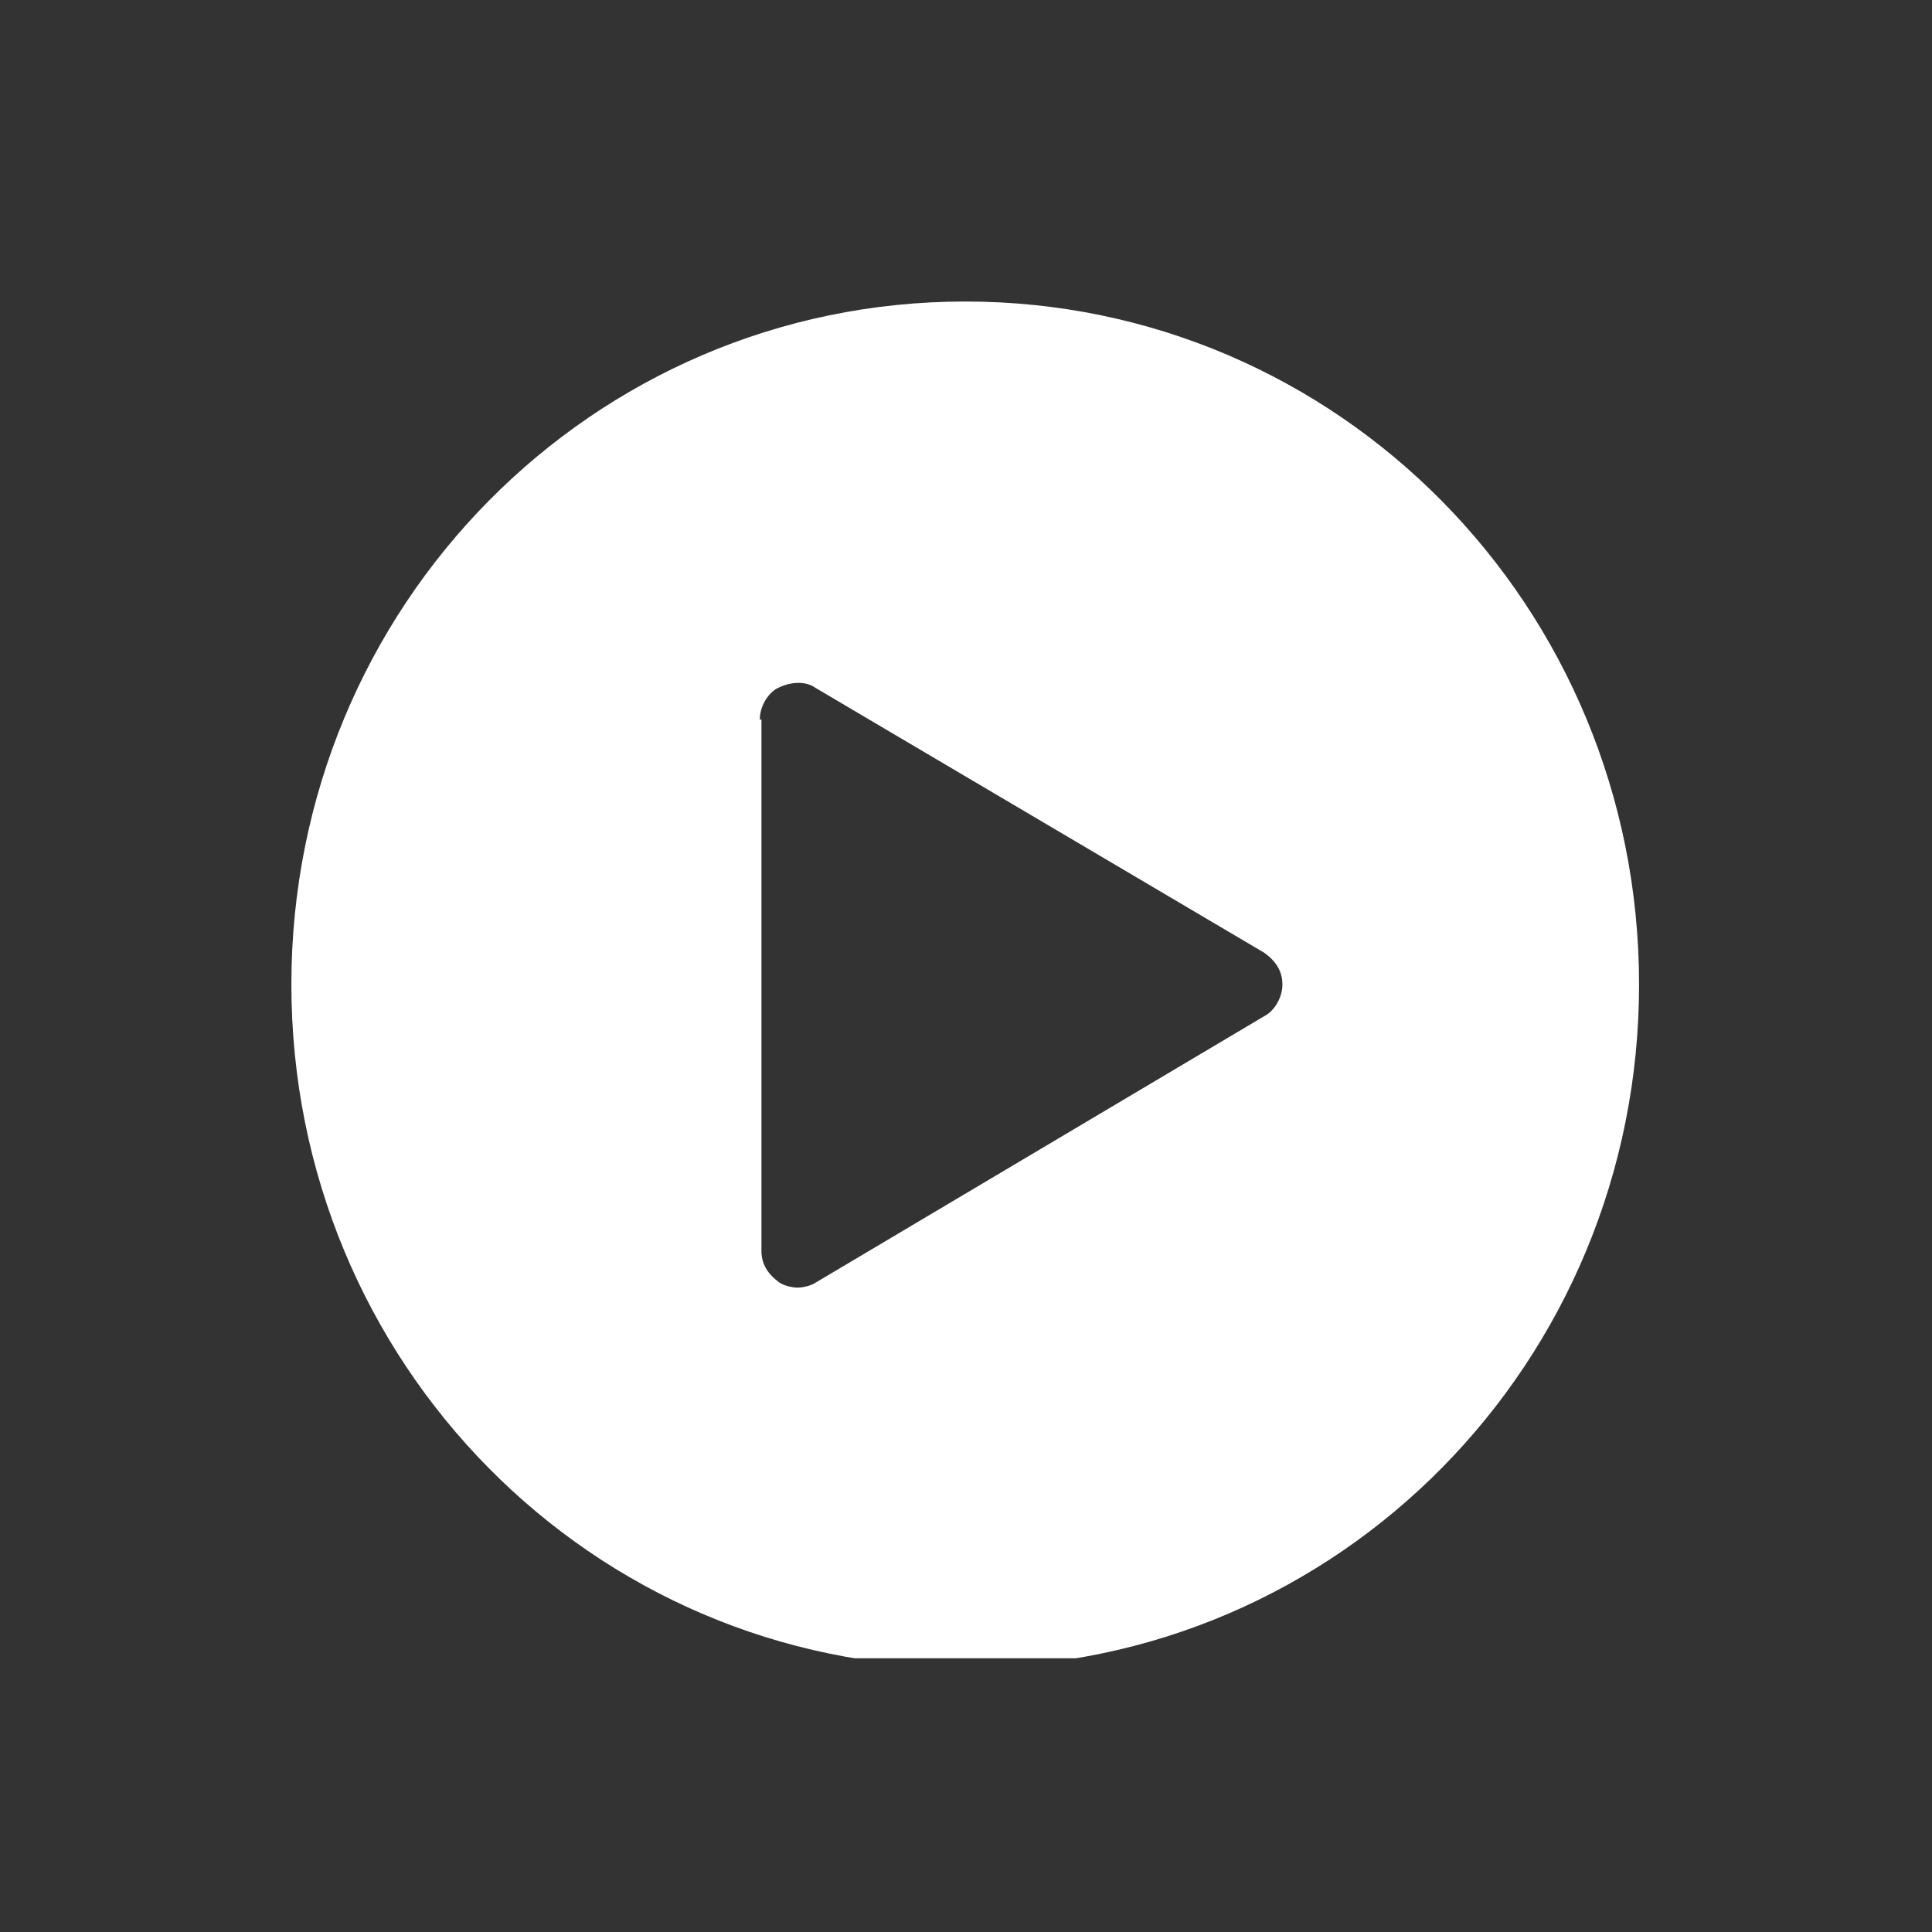<svg width="93" height="93" viewBox="0 0 93 93" fill="none" xmlns="http://www.w3.org/2000/svg">
<rect x="0" y="0" width="93" height="93" fill="#333333" stroke="none"/>
<g clip-path="url(#clip0_24_1255)">
<g clip-path="url(#clip1_24_1255)">
<g clip-path="url(#clip2_24_1255)">
<path d="M46.463 14.514C28.504 14.514 14.026 29.187 14.026 47.388C14.026 65.59 28.504 80.263 46.463 80.263C64.421 80.263 78.899 65.59 78.899 47.388C78.899 29.187 64.421 14.514 46.463 14.514ZM60.861 48.912L39.263 61.741C39.026 61.901 38.63 61.981 38.393 61.981C38.156 61.981 37.76 61.901 37.523 61.741C36.969 61.34 36.653 60.859 36.653 60.218V34.639H36.574C36.574 33.998 36.969 33.356 37.444 33.116C37.919 32.875 38.71 32.715 39.263 33.116L60.861 45.865C61.415 46.266 61.731 46.747 61.731 47.388C61.731 48.03 61.336 48.671 60.861 48.912Z" fill="white"/>
</g>
</g>
</g>
<defs>
<clipPath id="clip0_24_1255">
<rect width="78.023" height="78.023" fill="white" transform="translate(7.013 7.501)"/>
</clipPath>
<clipPath id="clip1_24_1255">
<rect width="92.049" height="92.049" fill="white" transform="translate(0 0.487)"/>
</clipPath>
<clipPath id="clip2_24_1255">
<rect width="65.311" height="65.311" fill="white" transform="translate(14.026 14.514)"/>
</clipPath>
</defs>
</svg>
